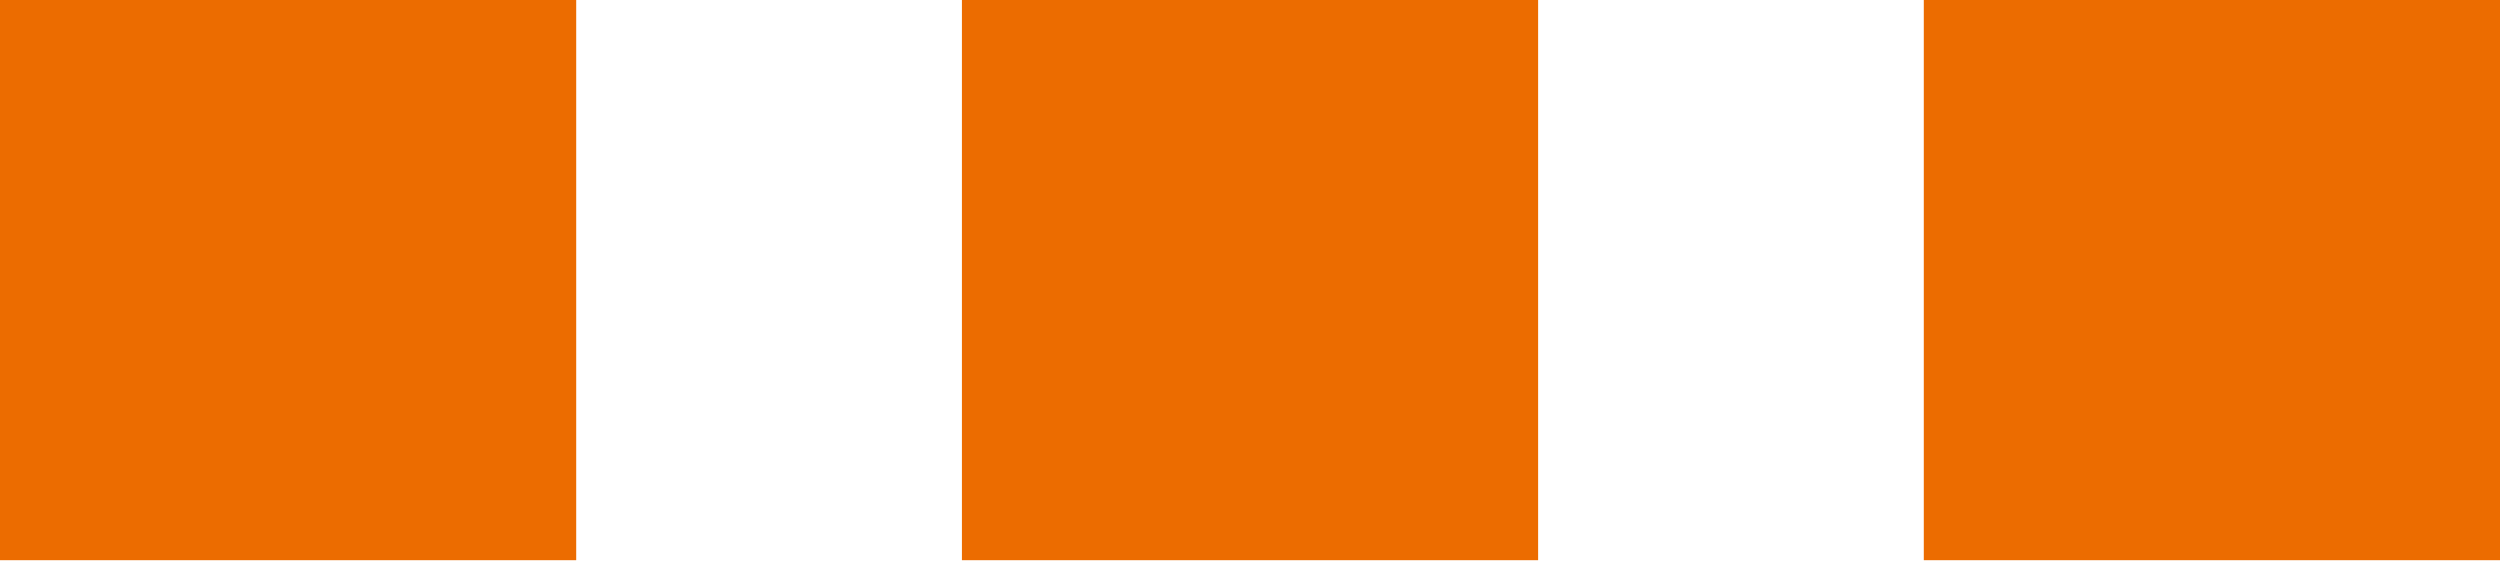<?xml version="1.0" encoding="utf-8"?>
<!-- Generator: Adobe Illustrator 16.0.0, SVG Export Plug-In . SVG Version: 6.00 Build 0)  -->
<!DOCTYPE svg PUBLIC "-//W3C//DTD SVG 1.1//EN" "http://www.w3.org/Graphics/SVG/1.1/DTD/svg11.dtd">
<svg version="1.1" id="レイヤー_1" xmlns="http://www.w3.org/2000/svg" xmlns:xlink="http://www.w3.org/1999/xlink" x="0px"
	 y="0px" width="52px" height="12px" viewBox="0 0 52 12" enable-background="new 0 0 52 12" xml:space="preserve">
<path fill="#EC6C00" d="M52,11.652H40.015V0H52V11.652z M31.993,11.652H20.008V0h11.985V11.652z M11.985,11.652H0V0h11.985V11.652z"
	/>
</svg>
